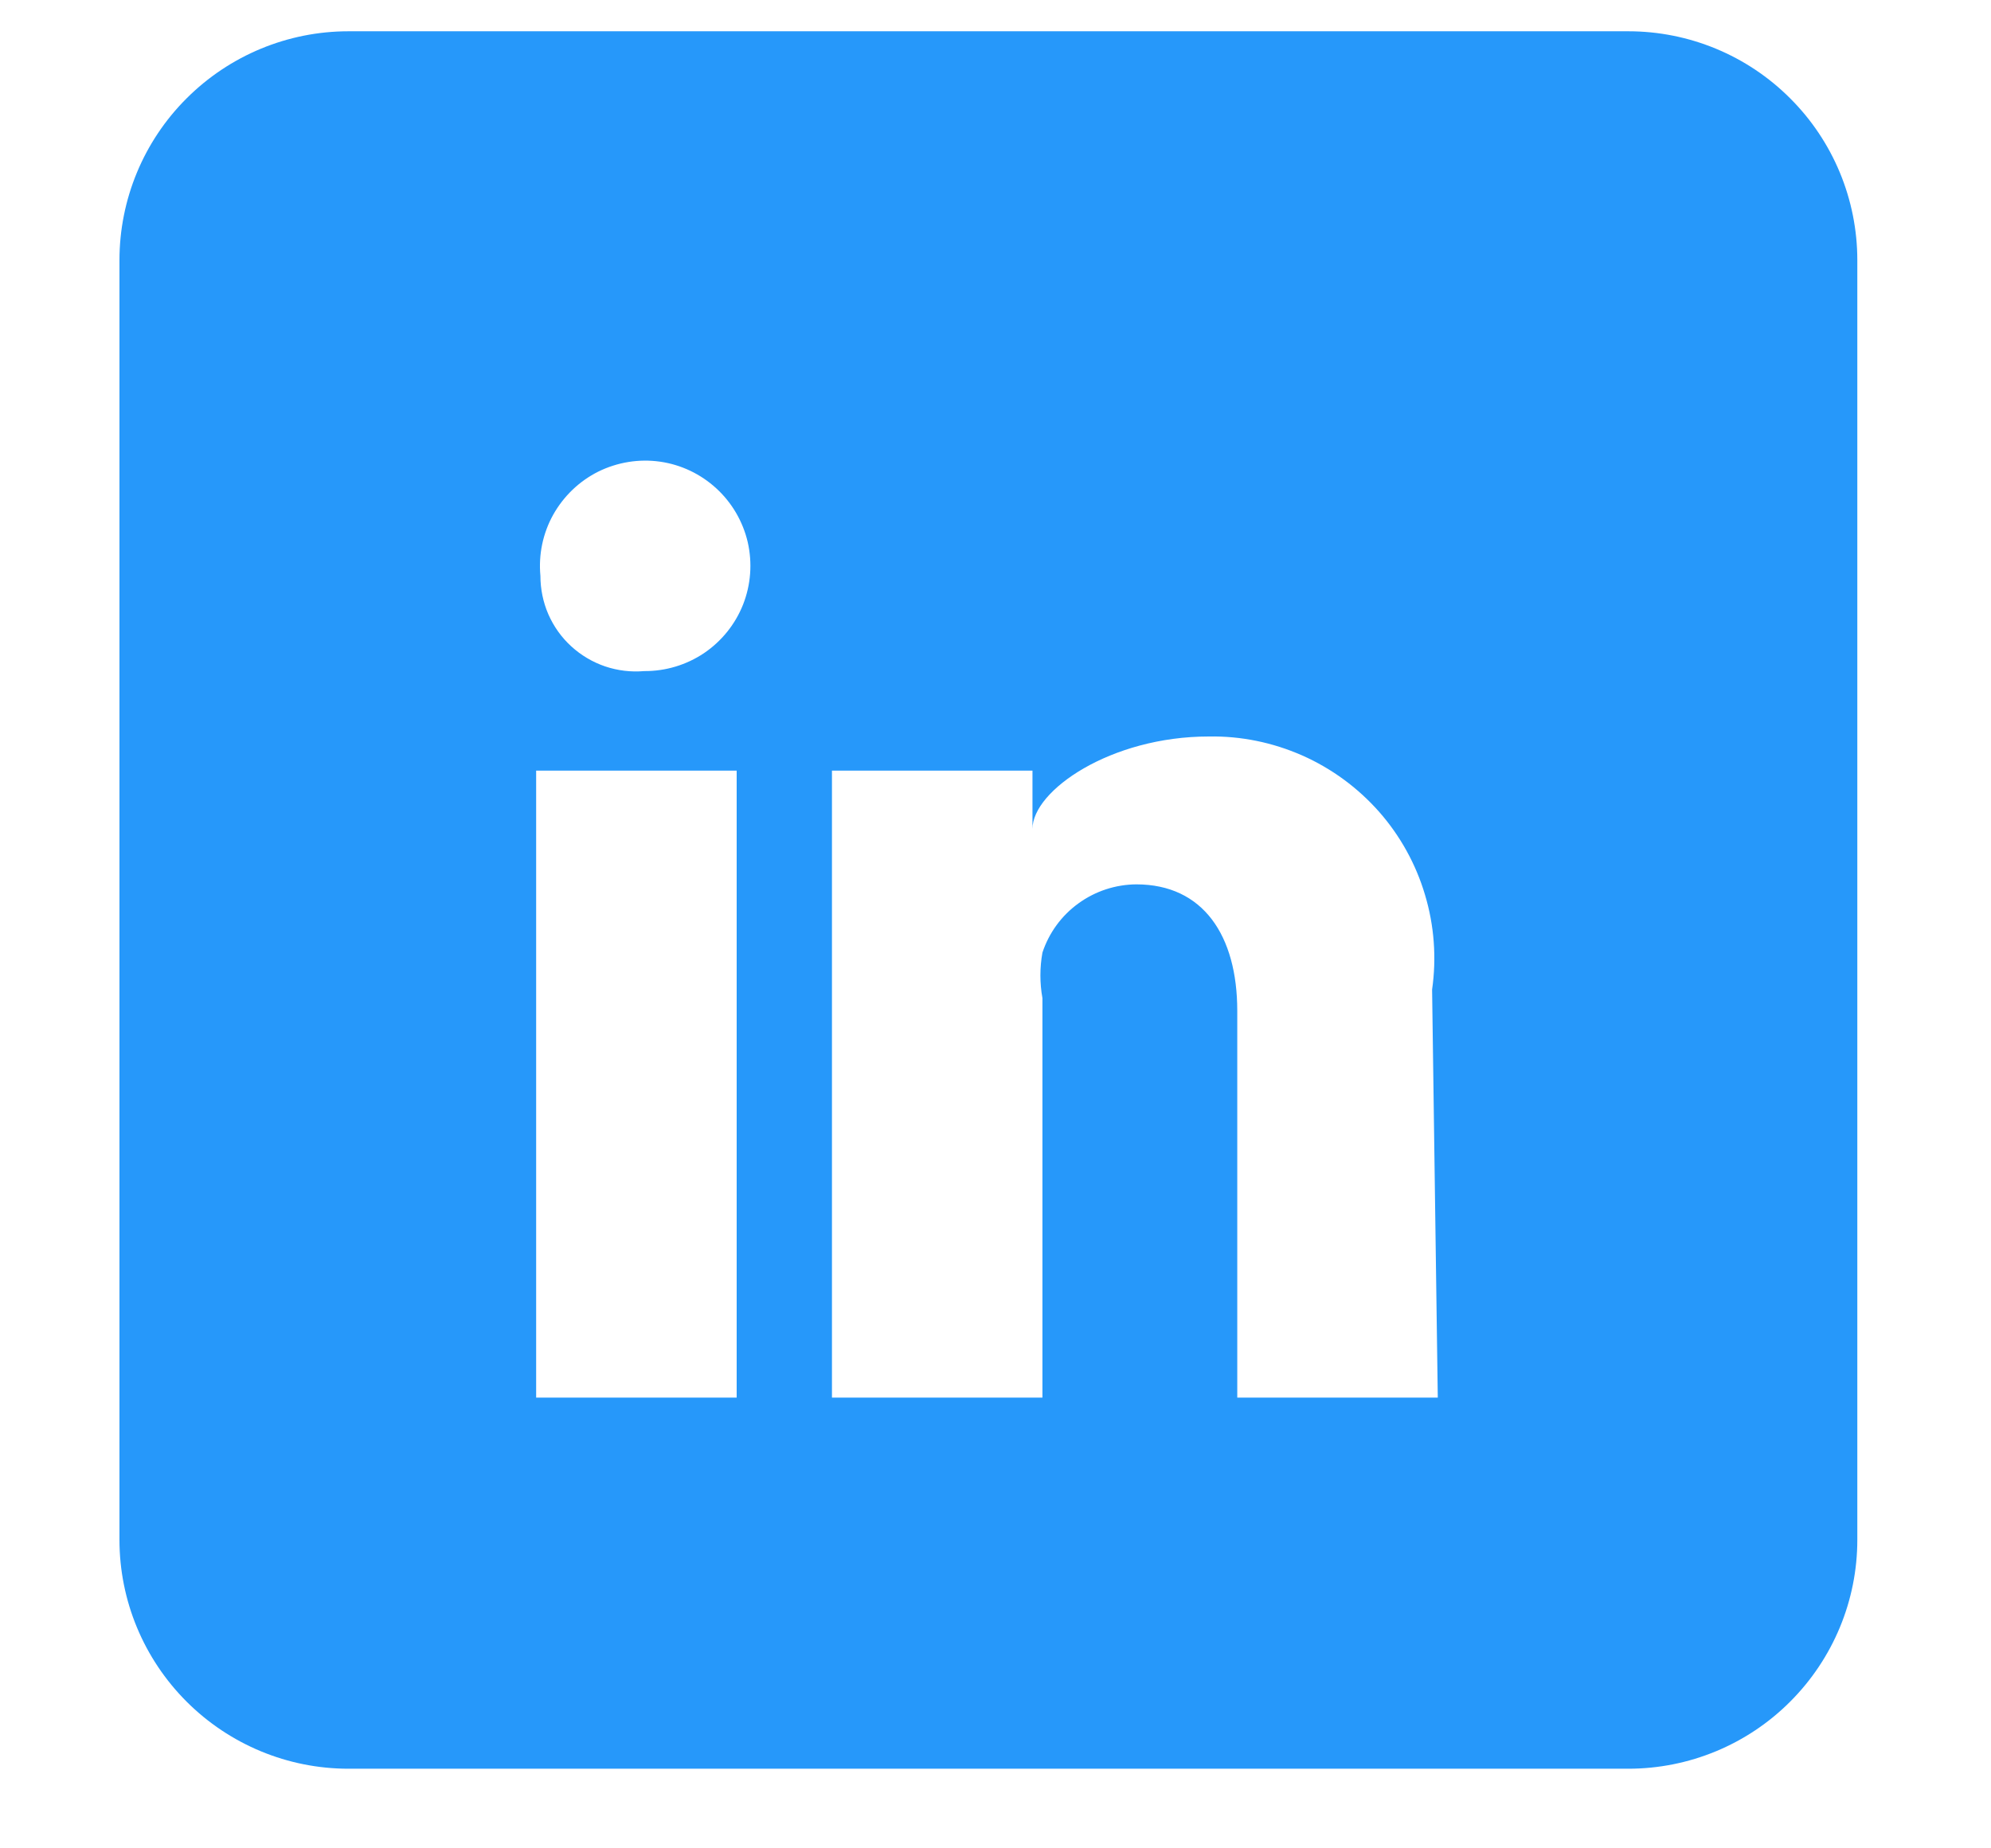 <svg width="14" height="13" viewBox="0 0 14 13" fill="none" xmlns="http://www.w3.org/2000/svg">
    <path d="M11.45 0.22H2.45C2.023 0.22 1.614 0.39 1.312 0.692C1.01 0.993 0.84 1.403 0.84 1.83V10.83C0.84 11.257 1.01 11.666 1.312 11.968C1.614 12.27 2.023 12.44 2.45 12.44H11.45C11.877 12.44 12.287 12.27 12.588 11.968C12.89 11.666 13.06 11.257 13.06 10.83V1.83C13.06 1.403 12.89 0.993 12.588 0.692C12.287 0.39 11.877 0.22 11.45 0.22ZM5.18 9.83H3.77V5.42H5.18V9.83ZM4.53 4.72C4.437 4.728 4.344 4.717 4.255 4.687C4.167 4.657 4.086 4.609 4.017 4.546C3.948 4.483 3.894 4.407 3.856 4.321C3.819 4.236 3.8 4.143 3.8 4.05C3.786 3.901 3.817 3.751 3.89 3.62C3.963 3.49 4.073 3.384 4.207 3.317C4.341 3.251 4.492 3.226 4.641 3.247C4.789 3.268 4.927 3.334 5.037 3.435C5.147 3.536 5.224 3.668 5.258 3.814C5.291 3.96 5.28 4.112 5.225 4.252C5.17 4.391 5.074 4.51 4.95 4.594C4.826 4.677 4.68 4.721 4.53 4.72ZM10.11 9.83H8.7V7.11C8.7 6.58 8.46 6.22 7.99 6.22C7.844 6.221 7.701 6.268 7.583 6.354C7.464 6.44 7.376 6.561 7.33 6.7C7.311 6.806 7.311 6.914 7.33 7.02V9.83H5.85V5.42H7.26V5.83C7.26 5.56 7.81 5.18 8.5 5.18C8.726 5.176 8.949 5.222 9.156 5.313C9.362 5.404 9.546 5.539 9.696 5.708C9.845 5.877 9.956 6.077 10.02 6.293C10.085 6.509 10.102 6.737 10.07 6.96L10.11 9.83Z" fill="#2698FA"/>
</svg>
